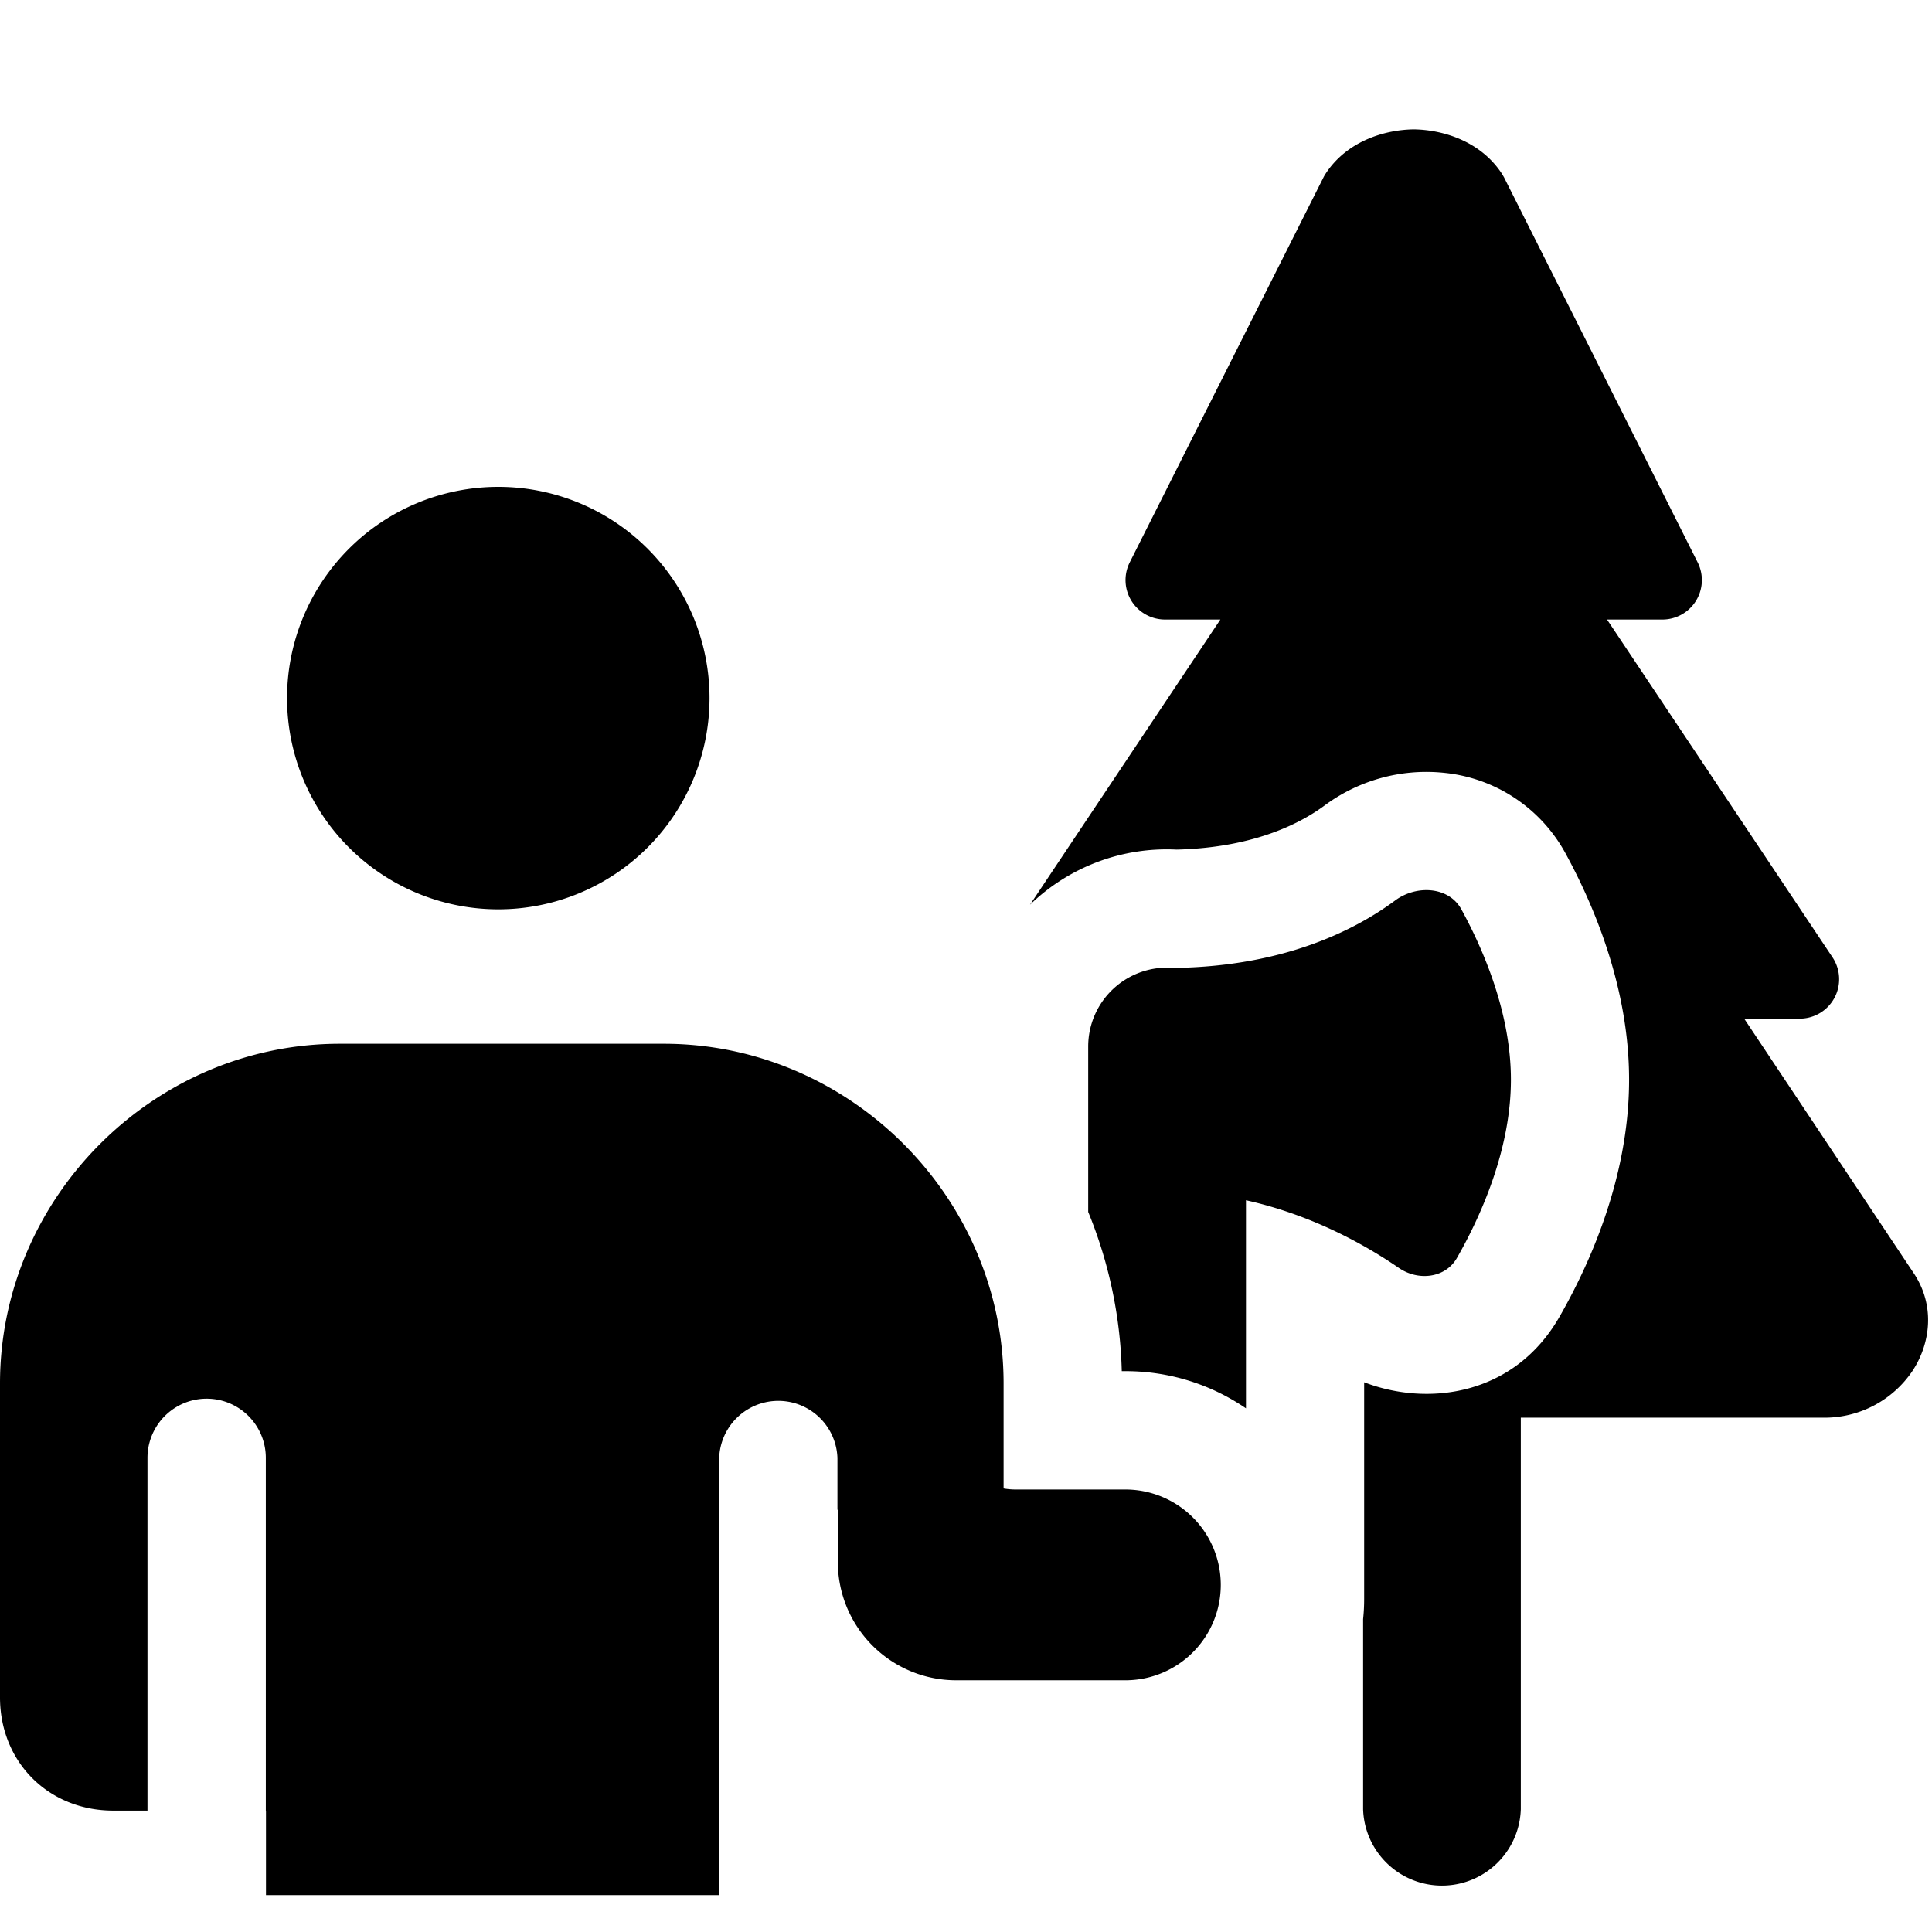 <svg xmlns="http://www.w3.org/2000/svg" fill="none" viewBox="0 0 24 24"><path fill="#000000" fill-rule="evenodd" d="M17.55 1.607a0.49 0.49 0 0 1 0.023 0c0.373 0.008 0.823 0.157 1.08 0.545 0.011 0.016 0.02 0.033 0.03 0.05l2.406 4.784a0.49 0.49 0 0 1 -0.437 0.71h-0.689l2.801 4.196a0.49 0.49 0 0 1 -0.407 0.762h-0.69l2.098 3.15c0.282 0.411 0.216 0.89 -0.01 1.23a1.316 1.316 0 0 1 -1.098 0.577h-3.765v4.864a0.98 0.98 0 0 1 -1.959 0v-2.362c0.009 -0.083 0.013 -0.167 0.013 -0.252v-2.69c0.787 0.303 1.863 0.172 2.428 -0.816 0.326 -0.57 0.863 -1.677 0.863 -2.942 0 -1.19 -0.475 -2.237 -0.795 -2.822a1.935 1.935 0 0 0 -1.506 -0.991 2.124 2.124 0 0 0 -1.48 0.405c-0.266 0.197 -0.842 0.525 -1.841 0.549a2.441 2.441 0 0 0 -1.82 0.685l2.365 -3.543h-0.688a0.49 0.49 0 0 1 -0.438 -0.71l2.407 -4.783a0.493 0.493 0 0 1 0.03 -0.051c0.257 -0.388 0.707 -0.537 1.08 -0.545ZM8.935 18.11v2.752l-0.002 0v2.68H3.304v-1.05h-0.002V18.11a0.735 0.735 0 0 0 -1.47 0v4.382h-0.425C0.603 22.492 0 21.889 0 21.085v-3.899c0 -2.311 1.91 -4.22 4.221 -4.22h4.025c2.311 0 4.221 1.909 4.221 4.22v1.304a0.87 0.87 0 0 0 0.15 0.013h1.363a1.185 1.185 0 1 1 0 2.37h-2.102a1.47 1.47 0 0 1 -1.47 -1.47v-0.65l-0.005 0.002v-0.645a0.735 0.735 0 0 0 -1.469 0Zm6.543 -0.615V14.91c0.83 0.184 1.497 0.564 1.901 0.842 0.24 0.164 0.577 0.126 0.72 -0.126 0.283 -0.495 0.67 -1.333 0.67 -2.213 0 -0.826 -0.34 -1.613 -0.615 -2.116 -0.157 -0.287 -0.56 -0.306 -0.823 -0.111 -0.49 0.363 -1.376 0.82 -2.748 0.838a0.98 0.98 0 0 0 -1.065 0.976v2.055a5.58 5.58 0 0 1 0.417 1.978h0.046c0.555 0 1.07 0.17 1.497 0.462ZM8.814 8.672a2.624 2.624 0 1 1 -5.248 0 2.624 2.624 0 0 1 5.248 0Z" clip-rule="evenodd" stroke-width="1"></path></svg>